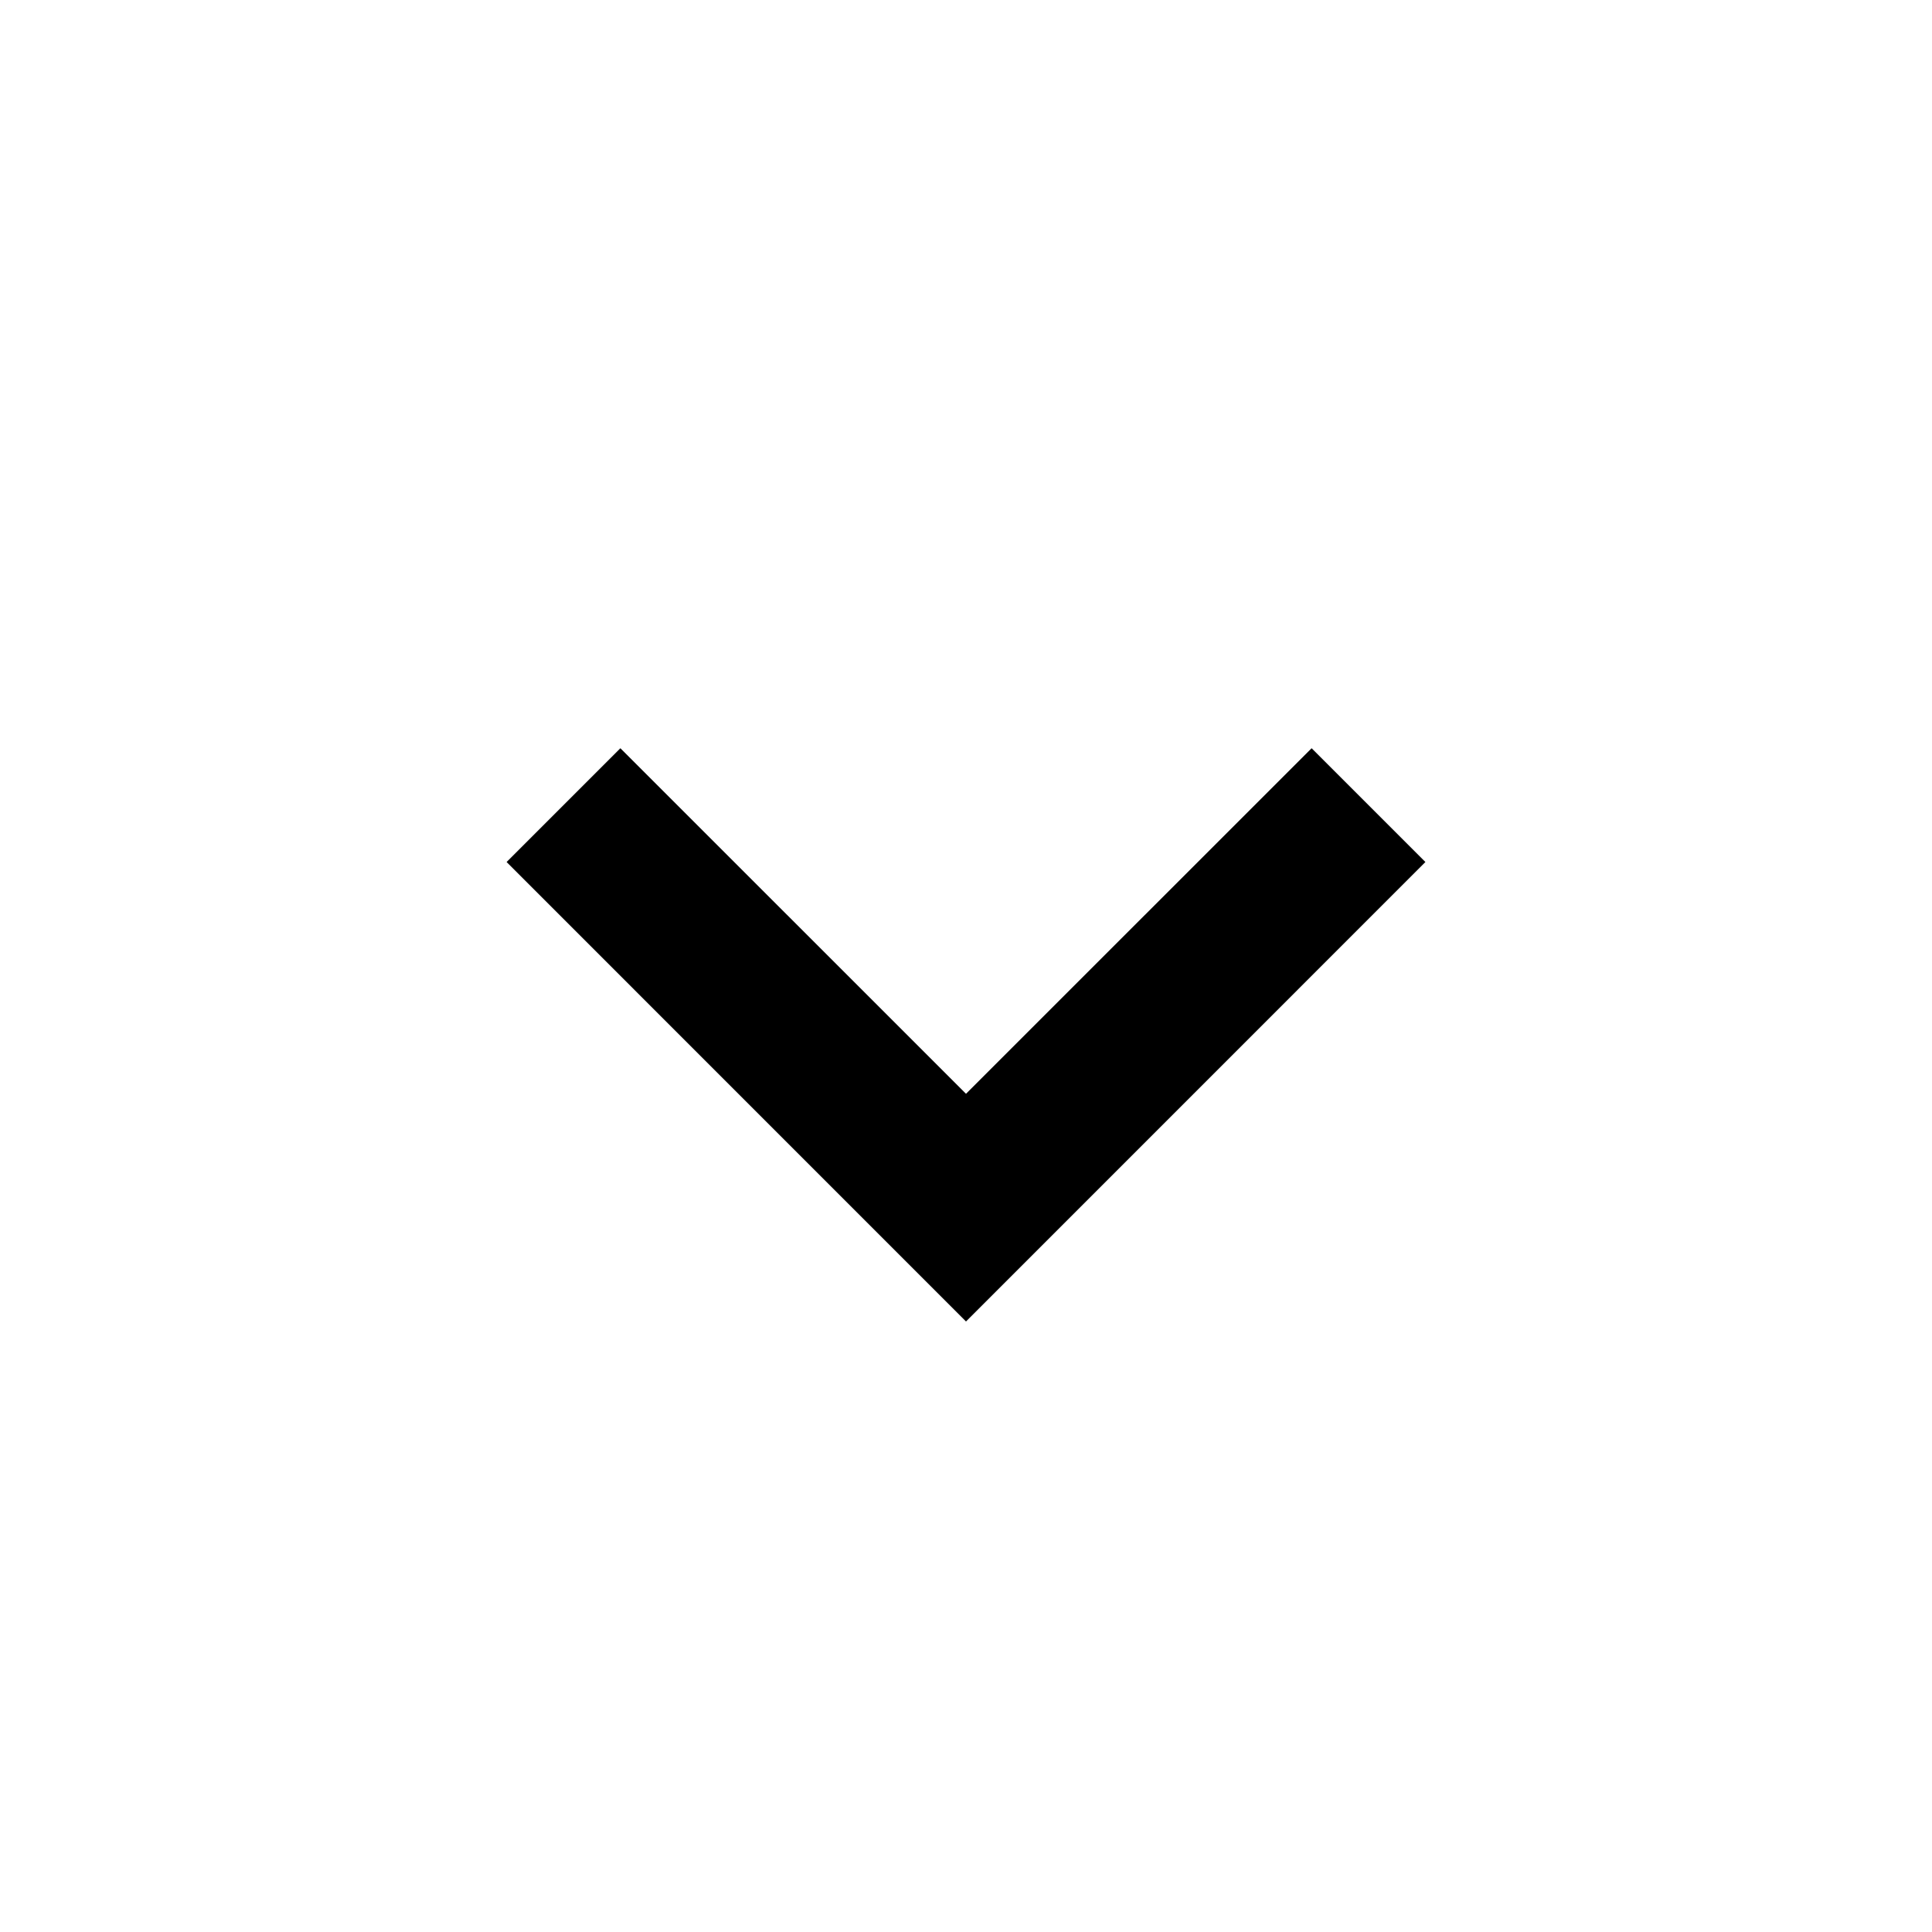 <svg width="28" height="28" viewBox="0 0 28 28" fill="none" xmlns="http://www.w3.org/2000/svg">
<g id="bx-chevron-down.svg">
<path id="Vector" d="M19.009 10.844L14 15.852L8.991 10.844L7.342 12.493L14 19.152L20.658 12.493L19.009 10.844Z" fill="black"/>
</g>
</svg>
